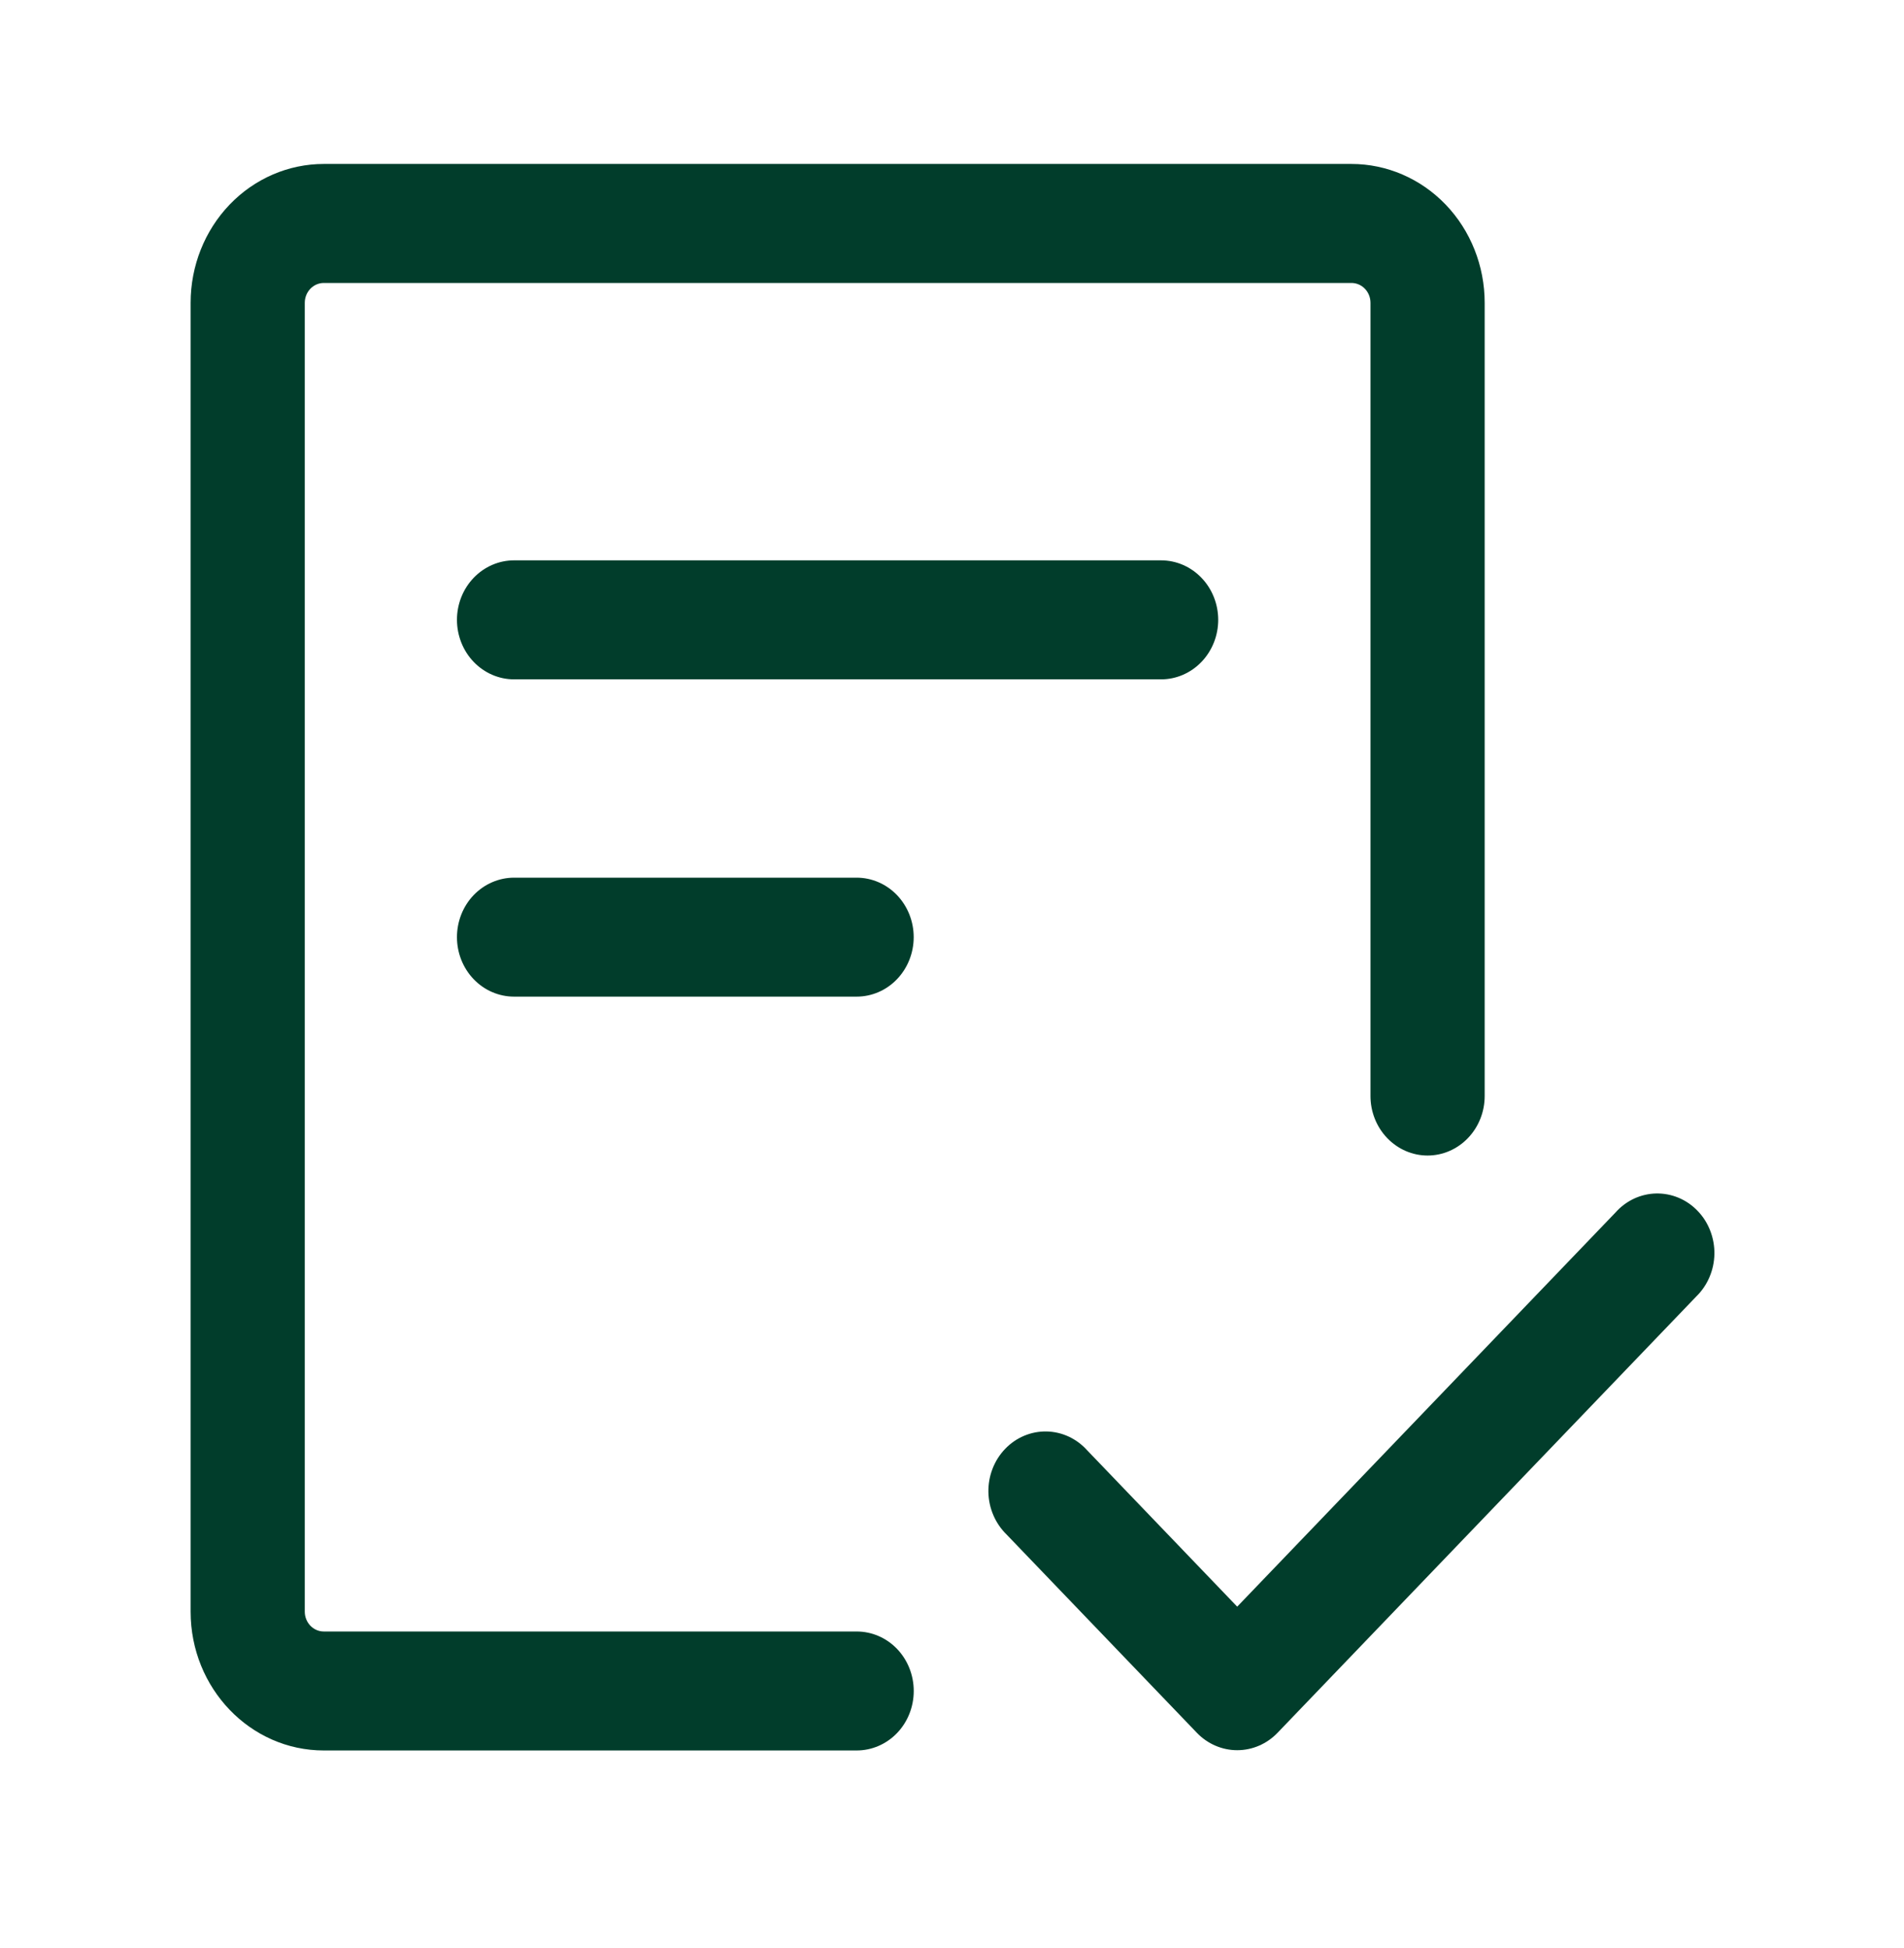 <svg width="43" height="44" viewBox="0 0 43 44" fill="none" xmlns="http://www.w3.org/2000/svg">
<path d="M6.883 6.839C6.883 6.72 6.929 6.606 7.009 6.522C7.09 6.438 7.199 6.391 7.313 6.391H30.521C30.635 6.391 30.745 6.438 30.825 6.522C30.906 6.606 30.951 6.72 30.951 6.839V24.755C30.951 25.112 31.087 25.453 31.329 25.705C31.571 25.957 31.899 26.099 32.24 26.099C32.583 26.099 32.91 25.957 33.152 25.705C33.394 25.453 33.53 25.112 33.53 24.755V6.839C33.53 6.007 33.213 5.209 32.649 4.621C32.084 4.033 31.319 3.703 30.521 3.703H7.313C6.515 3.703 5.75 4.033 5.186 4.621C4.622 5.209 4.305 6.007 4.305 6.839V36.401C4.305 38.132 5.652 39.536 7.313 39.536H19.347C19.689 39.536 20.017 39.395 20.259 39.143C20.501 38.891 20.636 38.549 20.636 38.193C20.636 37.836 20.501 37.495 20.259 37.242C20.017 36.99 19.689 36.849 19.347 36.849H7.313C7.199 36.849 7.09 36.802 7.009 36.718C6.929 36.634 6.883 36.52 6.883 36.401V6.839Z" fill="#013D2B"/>
<path d="M11.61 12.656C11.268 12.656 10.94 12.798 10.698 13.05C10.456 13.302 10.32 13.644 10.32 14C10.32 14.356 10.456 14.698 10.698 14.95C10.94 15.202 11.268 15.344 11.61 15.344H26.222C26.564 15.344 26.892 15.202 27.134 14.95C27.376 14.698 27.512 14.356 27.512 14C27.512 13.644 27.376 13.302 27.134 13.05C26.892 12.798 26.564 12.656 26.222 12.656H11.61ZM10.32 21.167C10.32 20.81 10.456 20.468 10.698 20.216C10.94 19.965 11.268 19.823 11.61 19.823H19.346C19.688 19.823 20.016 19.965 20.257 20.216C20.499 20.468 20.635 20.81 20.635 21.167C20.635 21.523 20.499 21.865 20.257 22.117C20.016 22.369 19.688 22.51 19.346 22.51H11.61C11.268 22.51 10.94 22.369 10.698 22.117C10.456 21.865 10.32 21.523 10.32 21.167ZM38.308 29.283C38.434 29.16 38.536 29.012 38.606 28.847C38.677 28.682 38.715 28.504 38.718 28.323C38.721 28.143 38.689 27.964 38.624 27.797C38.559 27.629 38.463 27.477 38.34 27.35C38.218 27.222 38.072 27.121 37.912 27.054C37.751 26.986 37.579 26.953 37.406 26.956C37.233 26.959 37.062 26.999 36.904 27.072C36.746 27.146 36.603 27.252 36.486 27.384L27.941 36.288L24.555 32.759C24.437 32.627 24.294 32.521 24.136 32.447C23.978 32.374 23.807 32.334 23.634 32.331C23.461 32.328 23.289 32.361 23.128 32.429C22.968 32.496 22.822 32.597 22.7 32.725C22.577 32.852 22.481 33.004 22.416 33.172C22.351 33.339 22.319 33.518 22.322 33.699C22.325 33.879 22.363 34.057 22.434 34.222C22.504 34.386 22.606 34.535 22.732 34.658L27.03 39.137C27.272 39.389 27.6 39.53 27.941 39.53C28.283 39.53 28.611 39.389 28.852 39.137L38.308 29.283Z" fill="#013D2B"/>
</svg>
